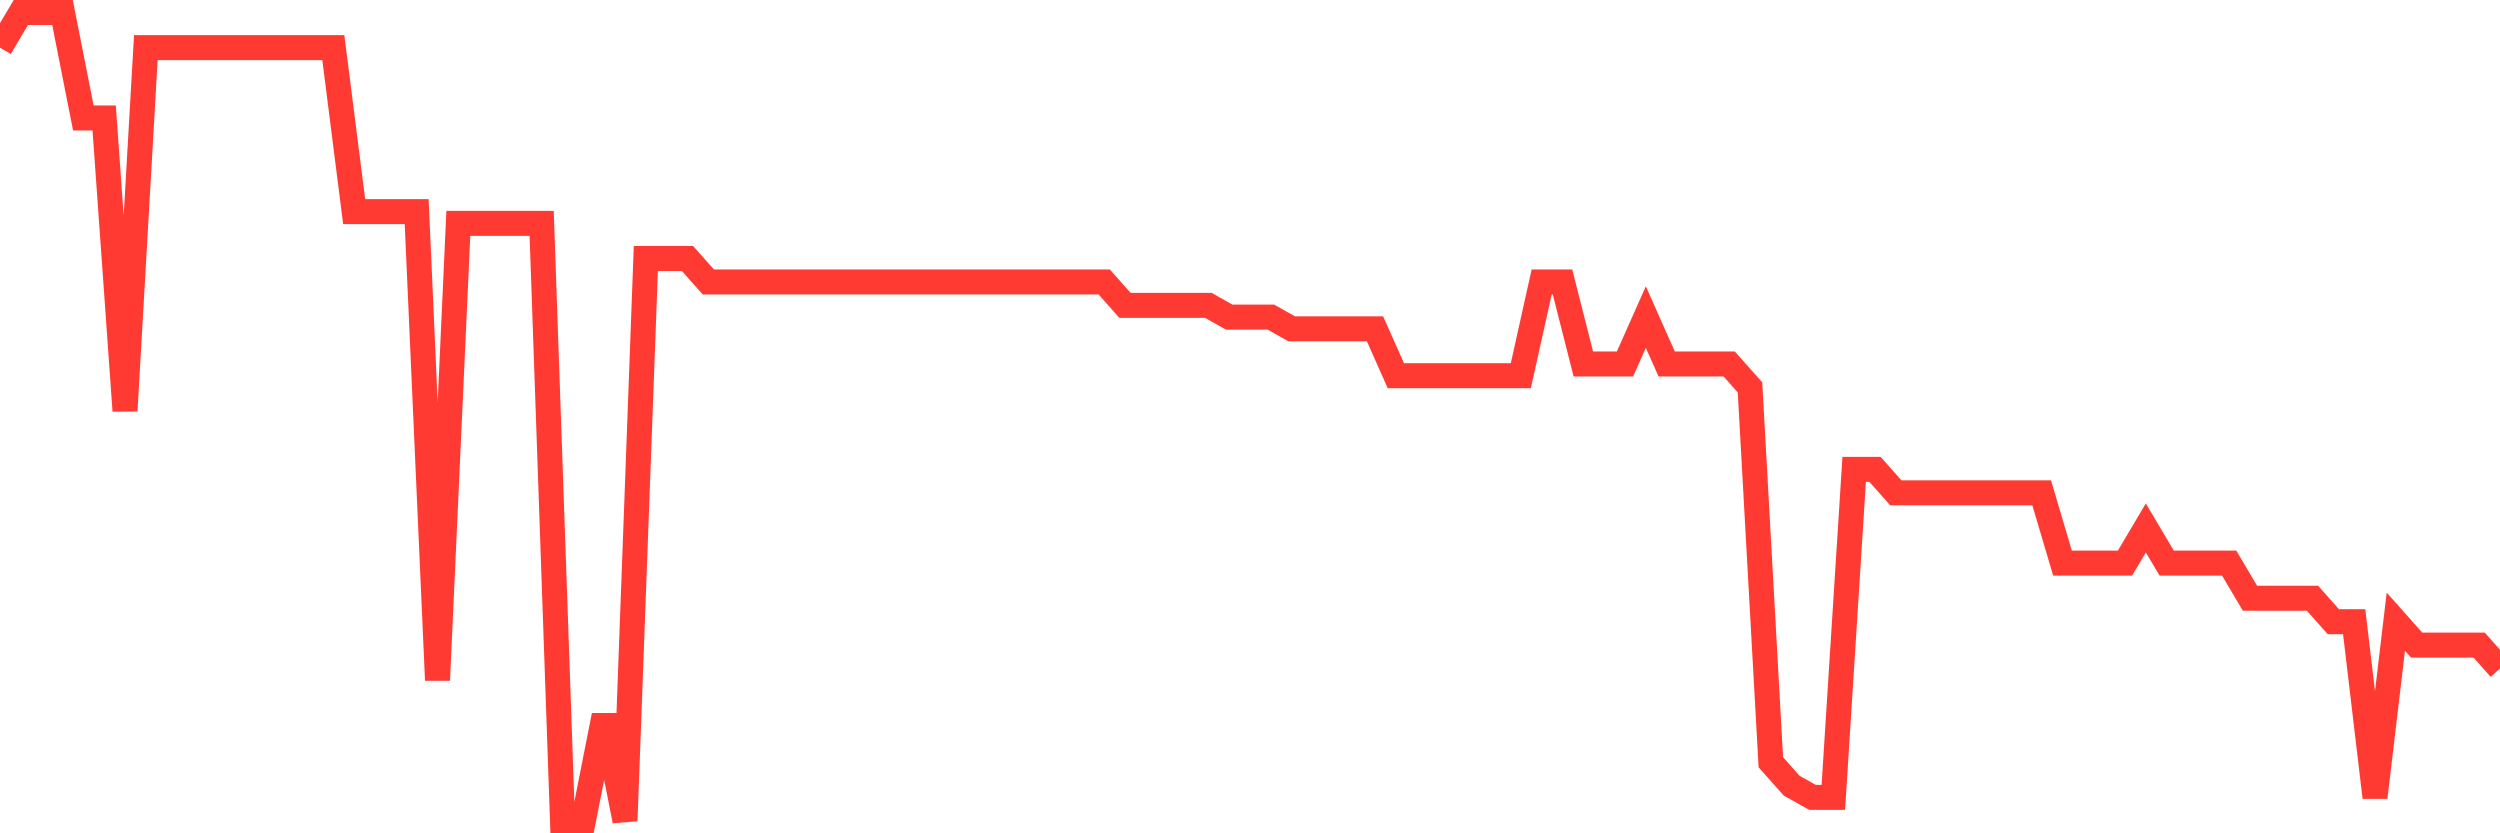 <svg
  xmlns="http://www.w3.org/2000/svg"
  xmlns:xlink="http://www.w3.org/1999/xlink"
  width="120"
  height="40"
  viewBox="0 0 120 40"
  preserveAspectRatio="none"
>
  <polyline
    points="0,2.287 1,0.6 2,0.6 3,0.6 4,5.661 5,5.661 6,19.719 7,2.287 8,2.287 9,2.287 10,2.287 11,2.287 12,2.287 13,2.287 14,2.287 15,2.287 16,2.287 17,10.159 18,10.159 19,10.159 20,10.159 21,32.652 22,10.722 23,10.722 24,10.722 25,10.722 26,10.722 27,39.4 28,39.4 29,34.339 30,39.4 31,12.409 32,12.409 33,12.409 34,13.533 35,13.533 36,13.533 37,13.533 38,13.533 39,13.533 40,13.533 41,13.533 42,13.533 43,13.533 44,13.533 45,13.533 46,13.533 47,13.533 48,13.533 49,13.533 50,13.533 51,13.533 52,13.533 53,13.533 54,14.658 55,14.658 56,14.658 57,14.658 58,14.658 59,15.22 60,15.22 61,15.22 62,15.783 63,15.783 64,15.783 65,15.783 66,15.783 67,18.032 68,18.032 69,18.032 70,18.032 71,18.032 72,18.032 73,18.032 74,13.533 75,13.533 76,17.47 77,17.47 78,17.47 79,15.22 80,17.47 81,17.47 82,17.47 83,17.47 84,18.594 85,36.588 86,37.713 87,38.275 88,38.275 89,22.53 90,22.53 91,23.655 92,23.655 93,23.655 94,23.655 95,23.655 96,23.655 97,23.655 98,23.655 99,27.029 100,27.029 101,27.029 102,27.029 103,25.342 104,27.029 105,27.029 106,27.029 107,27.029 108,28.716 109,28.716 110,28.716 111,28.716 112,29.841 113,29.841 114,38.275 115,29.841 116,30.965 117,30.965 118,30.965 119,30.965 120,32.09"
    fill="none"
    stroke="#ff3a33"
    stroke-width="1.2"
  >
  </polyline>
</svg>